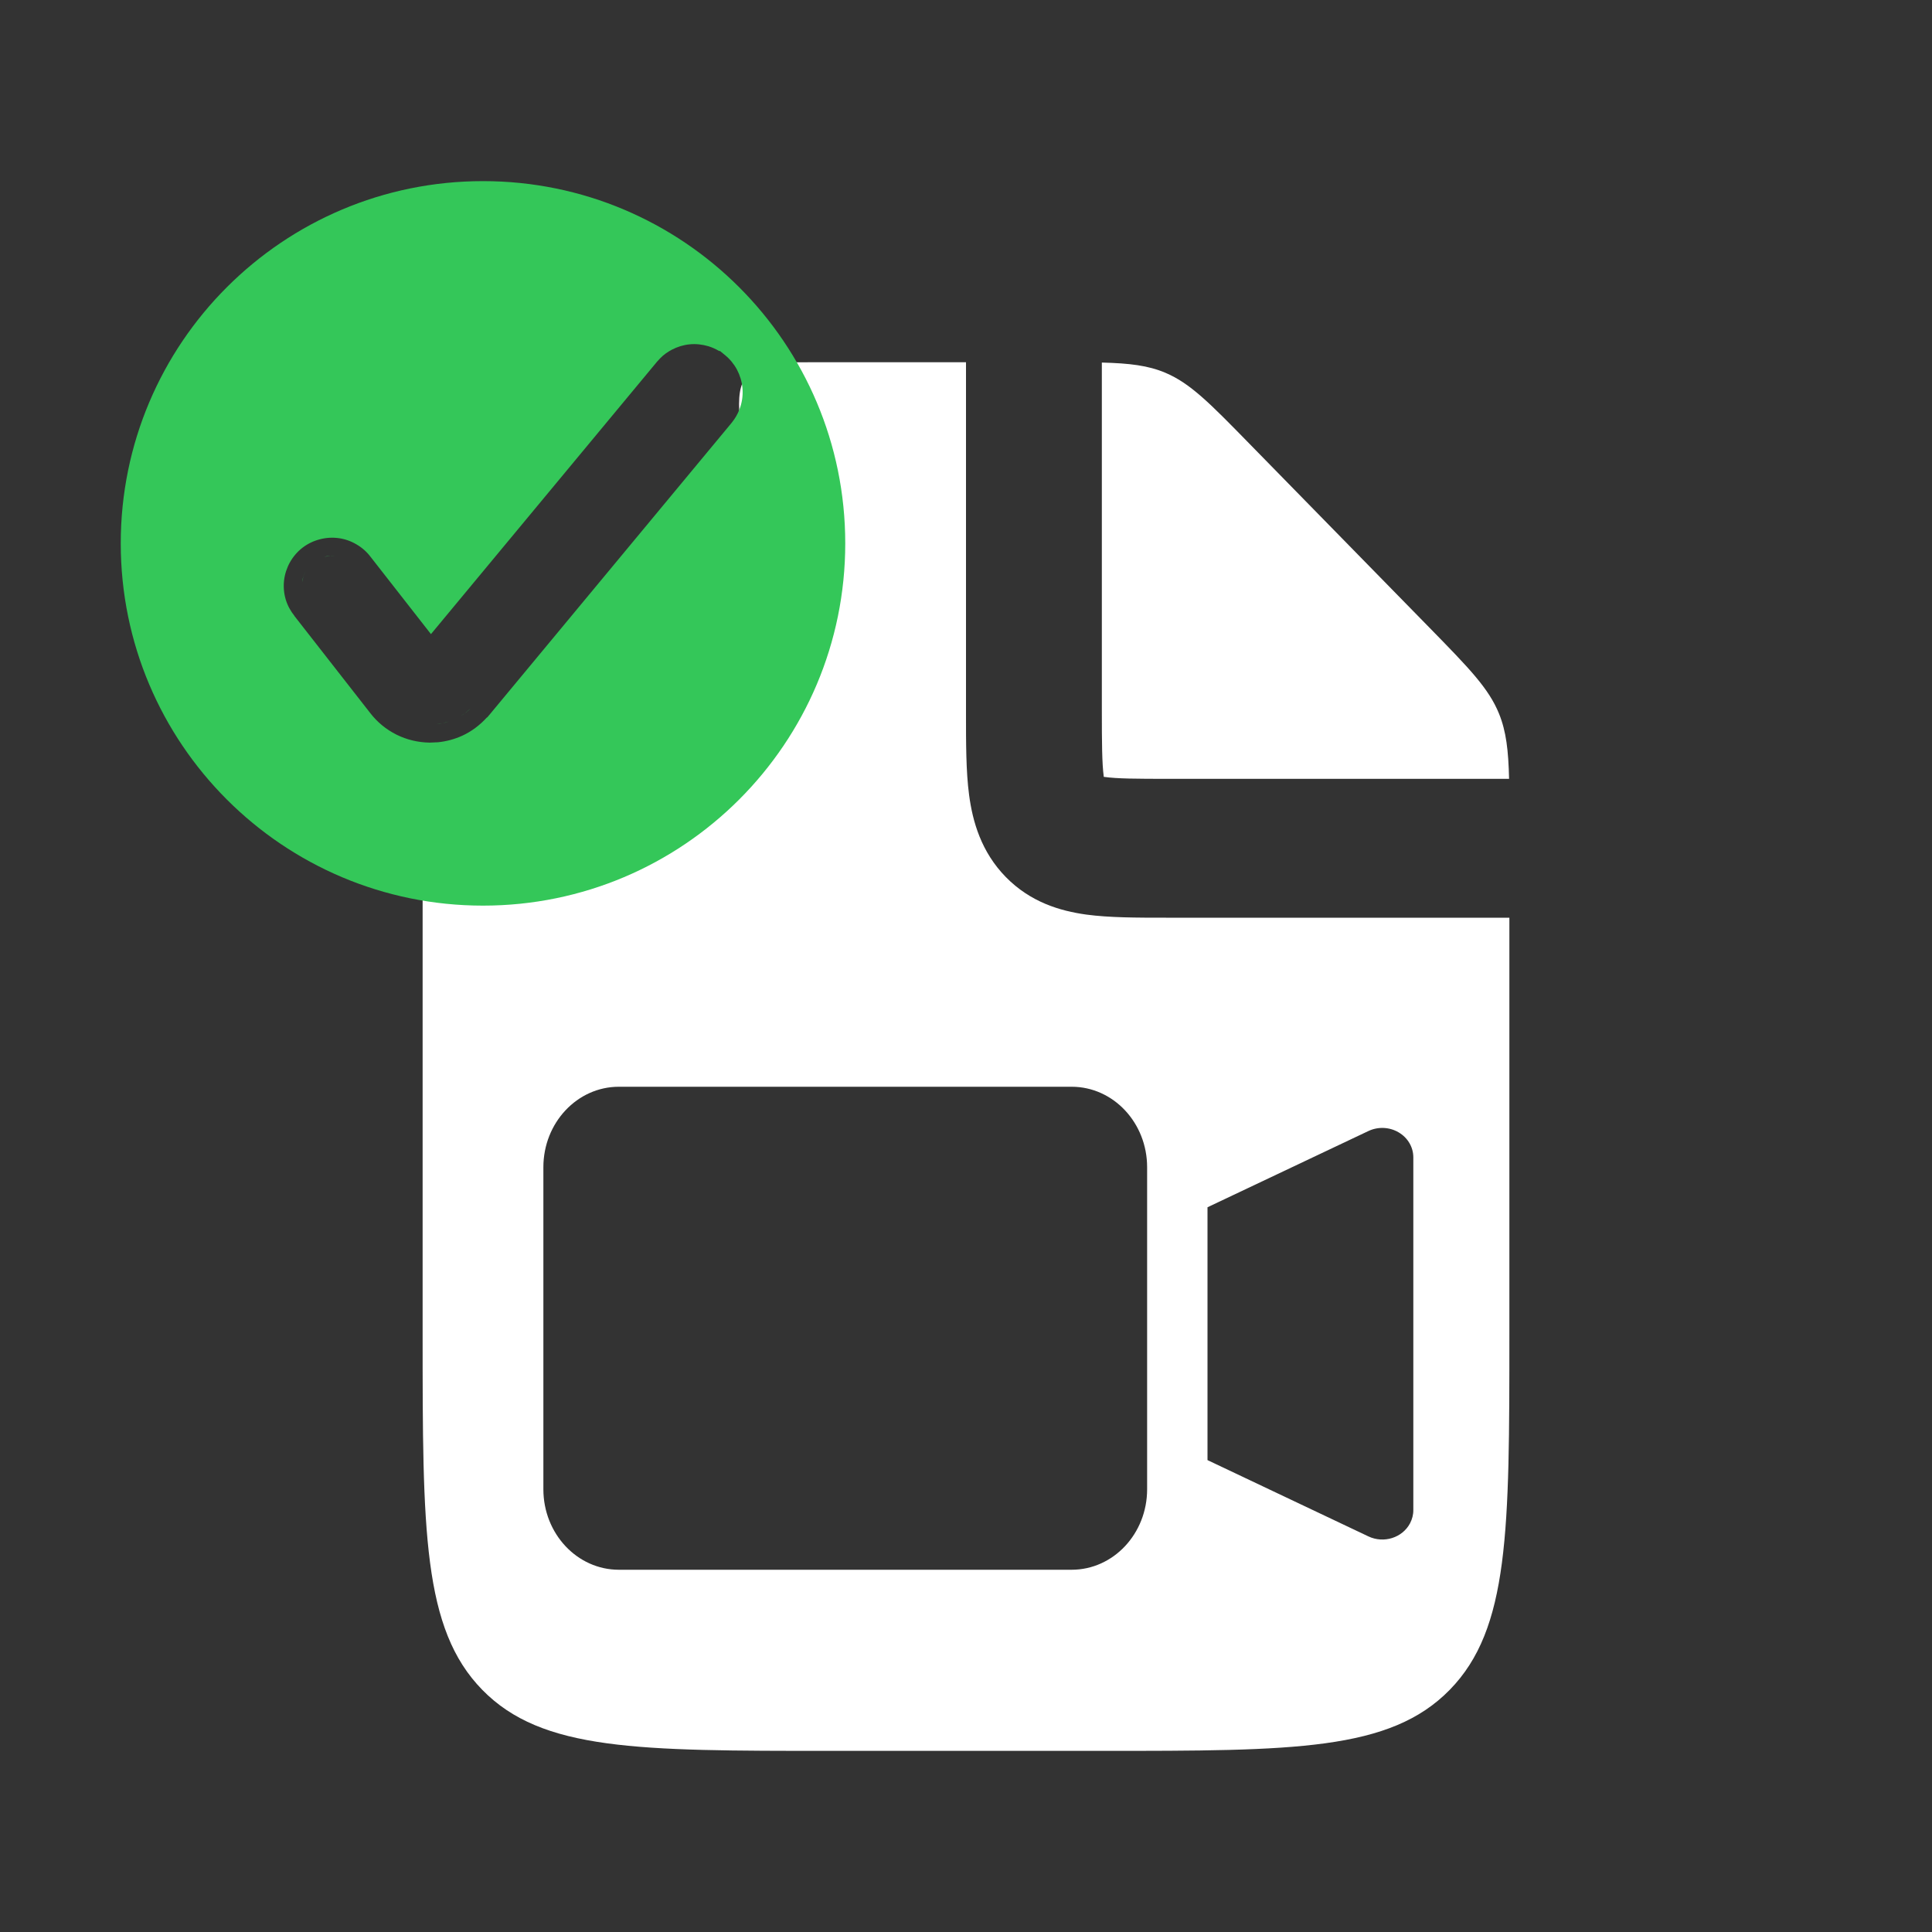 <svg width="32" height="32" viewBox="0 0 32 32" fill="none" xmlns="http://www.w3.org/2000/svg">
<rect x="0" y="0" width="32" height="32" fill="#333333" stroke="none"/>
<path d="M16 11.812C16 12.3 15.999 12.774 16.051 13.165C16.109 13.606 16.251 14.109 16.659 14.526C17.068 14.944 17.559 15.088 17.99 15.148C18.372 15.2 18.837 15.2 19.314 15.2H25V22.1C25 25.352 25 26.979 24.012 27.989C23.023 29 21.432 29 18.25 29H13.75C10.568 29 8.977 29 7.988 27.989C7 26.979 7 25.352 7 22.1V14.5L8.5 14C9 13.5 9.5 13.165 10 12.5C11 11.5 12.5 11 12.5 9.5C12.937 9.053 11.741 6.314 12.5 6.175C13.456 6 11.976 6 13.75 6H16V11.812ZM10.25 18C9.56 18 9 18.597 9 19.333V24.667C9 25.403 9.56 26 10.25 26H17.75C18.44 26 19 25.403 19 24.667V19.333C19 18.597 18.44 18 17.75 18H10.25ZM23.165 18.755C23.014 18.666 22.825 18.658 22.666 18.733L20 19.996V24.184L22.666 25.448C22.92 25.568 23.228 25.471 23.355 25.23C23.39 25.162 23.41 25.087 23.409 25.011V19.169C23.409 19 23.317 18.844 23.165 18.755ZM18.25 6.005C18.713 6.017 19.019 6.054 19.304 6.175C19.717 6.35 20.043 6.683 20.693 7.348L23.682 10.402C24.332 11.067 24.658 11.4 24.829 11.822C24.947 12.113 24.984 12.427 24.995 12.9H19.375C18.813 12.9 18.504 12.898 18.29 12.868L18.282 12.867L18.281 12.858C18.253 12.64 18.25 12.324 18.25 11.75V6.005Z" fill="white"/>
<path d="M8 3C11.314 3 14 5.686 14 9C14 12.314 11.314 15 8 15C4.686 15 2 12.314 2 9C2 5.686 4.686 3 8 3ZM11.424 5.703C11.32 5.713 11.219 5.744 11.126 5.793C11.056 5.83 10.992 5.876 10.937 5.932L10.884 5.989L7.138 10.503L6.137 9.222C6.074 9.139 5.995 9.069 5.905 9.017C5.814 8.963 5.713 8.927 5.607 8.913C5.502 8.899 5.395 8.906 5.292 8.934C5.189 8.961 5.093 9.008 5.009 9.073C4.925 9.138 4.855 9.22 4.803 9.312C4.751 9.405 4.717 9.508 4.705 9.613C4.693 9.719 4.702 9.826 4.732 9.928C4.762 10.028 4.812 10.12 4.877 10.201L4.876 10.202L6.132 11.81V11.81C6.248 11.961 6.397 12.083 6.567 12.168C6.738 12.253 6.925 12.297 7.115 12.3L7.255 12.294C7.394 12.28 7.531 12.243 7.658 12.185C7.812 12.114 7.947 12.011 8.061 11.887L8.072 11.88L8.101 11.846L12.116 7.006L12.163 6.943C12.207 6.878 12.241 6.807 12.265 6.731C12.296 6.631 12.307 6.526 12.297 6.422C12.287 6.317 12.256 6.216 12.207 6.123C12.158 6.031 12.09 5.948 12.009 5.882L11.926 5.814H11.911C11.856 5.781 11.796 5.754 11.734 5.735C11.634 5.705 11.528 5.693 11.424 5.703ZM7.331 11.979L7.226 11.995C7.261 11.992 7.296 11.986 7.331 11.979L7.434 11.951C7.4 11.962 7.366 11.972 7.331 11.979ZM7.715 11.803L7.627 11.862C7.657 11.844 7.687 11.823 7.715 11.802L7.796 11.733C7.77 11.758 7.743 11.781 7.715 11.803ZM5.063 9.46C5.047 9.489 5.035 9.519 5.024 9.551L5.003 9.647C5.01 9.582 5.031 9.518 5.063 9.46ZM5.566 9.21C5.534 9.206 5.501 9.205 5.468 9.207L5.369 9.223C5.433 9.205 5.501 9.201 5.566 9.21Z" fill="#34C759"/>
</svg>
